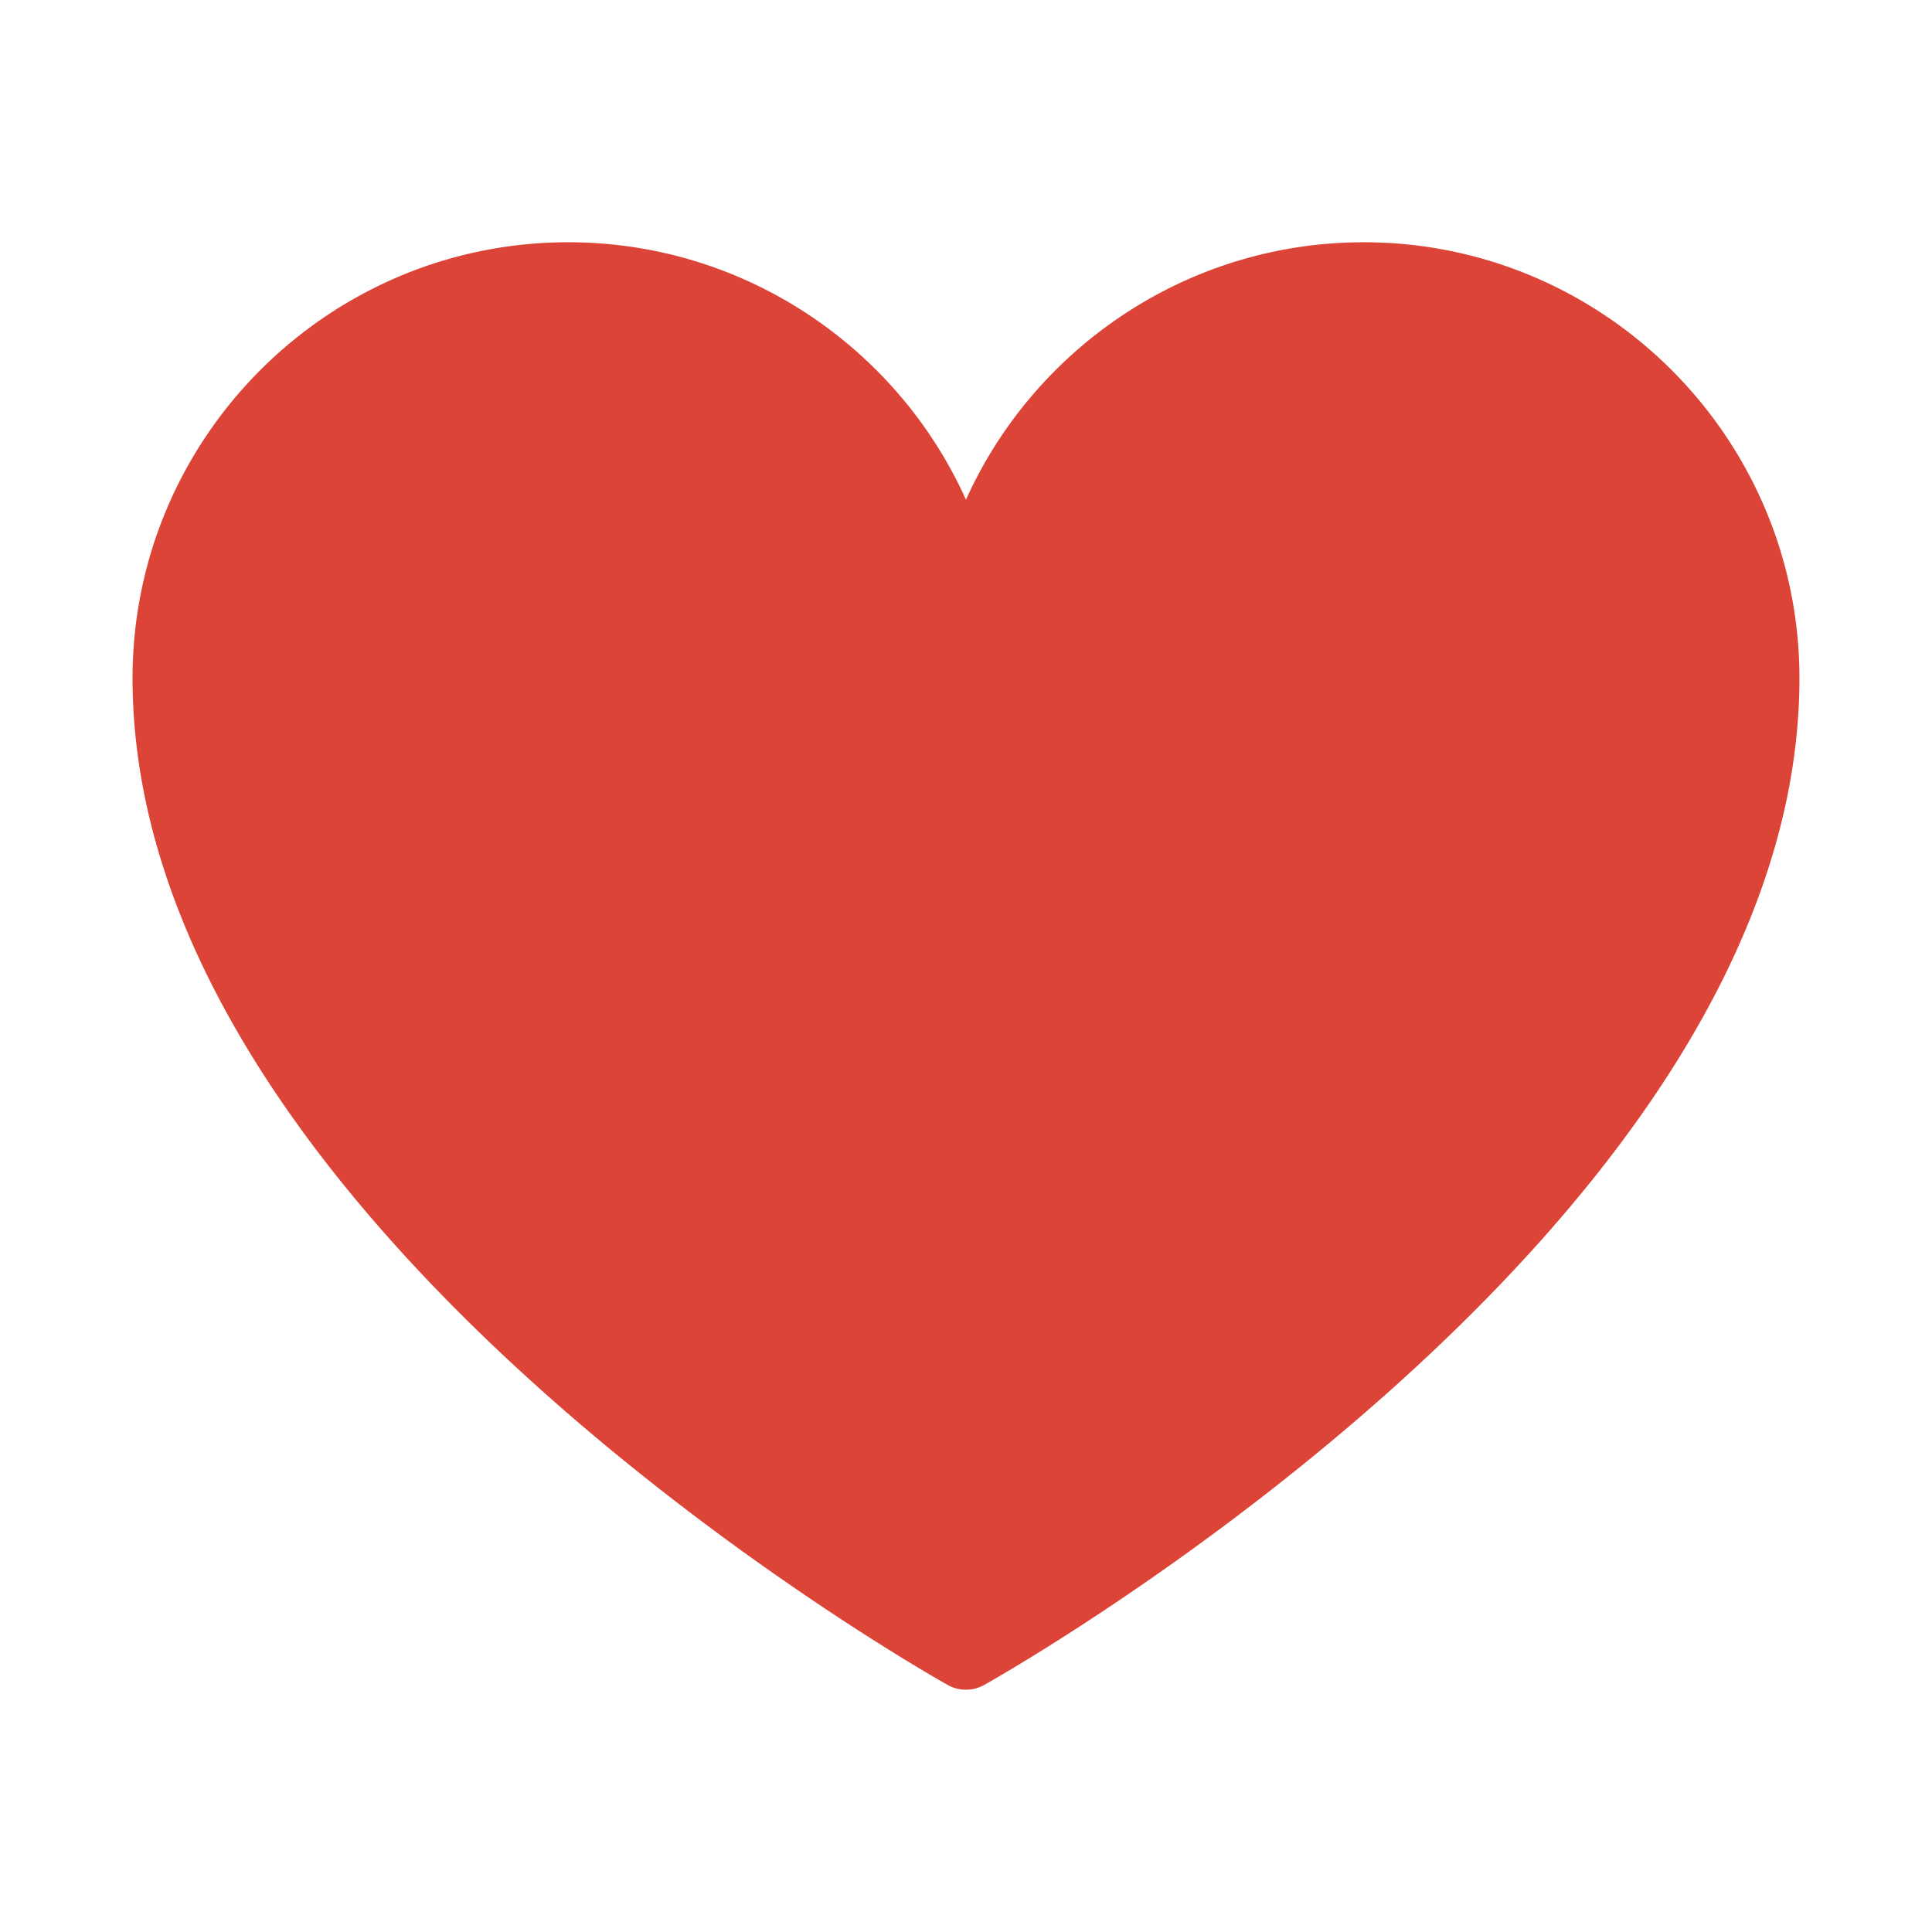 <svg id="レイヤー_1" xmlns="http://www.w3.org/2000/svg" viewBox="0 0 128 128"><path d="M90.349 16.051c-11.658 0-21.813 6.975-26.351 17.057-4.539-10.082-14.688-17.057-26.347-17.057-15.92 0-28.869 12.959-28.869 28.879 0 35.902 51.793 65.463 54.002 66.7a2.469 2.469 0 0 0 2.426 0c2.204-1.237 54.007-30.798 54.007-66.7.001-15.92-12.952-28.879-28.868-28.879z" fill="#db4437"/></svg>